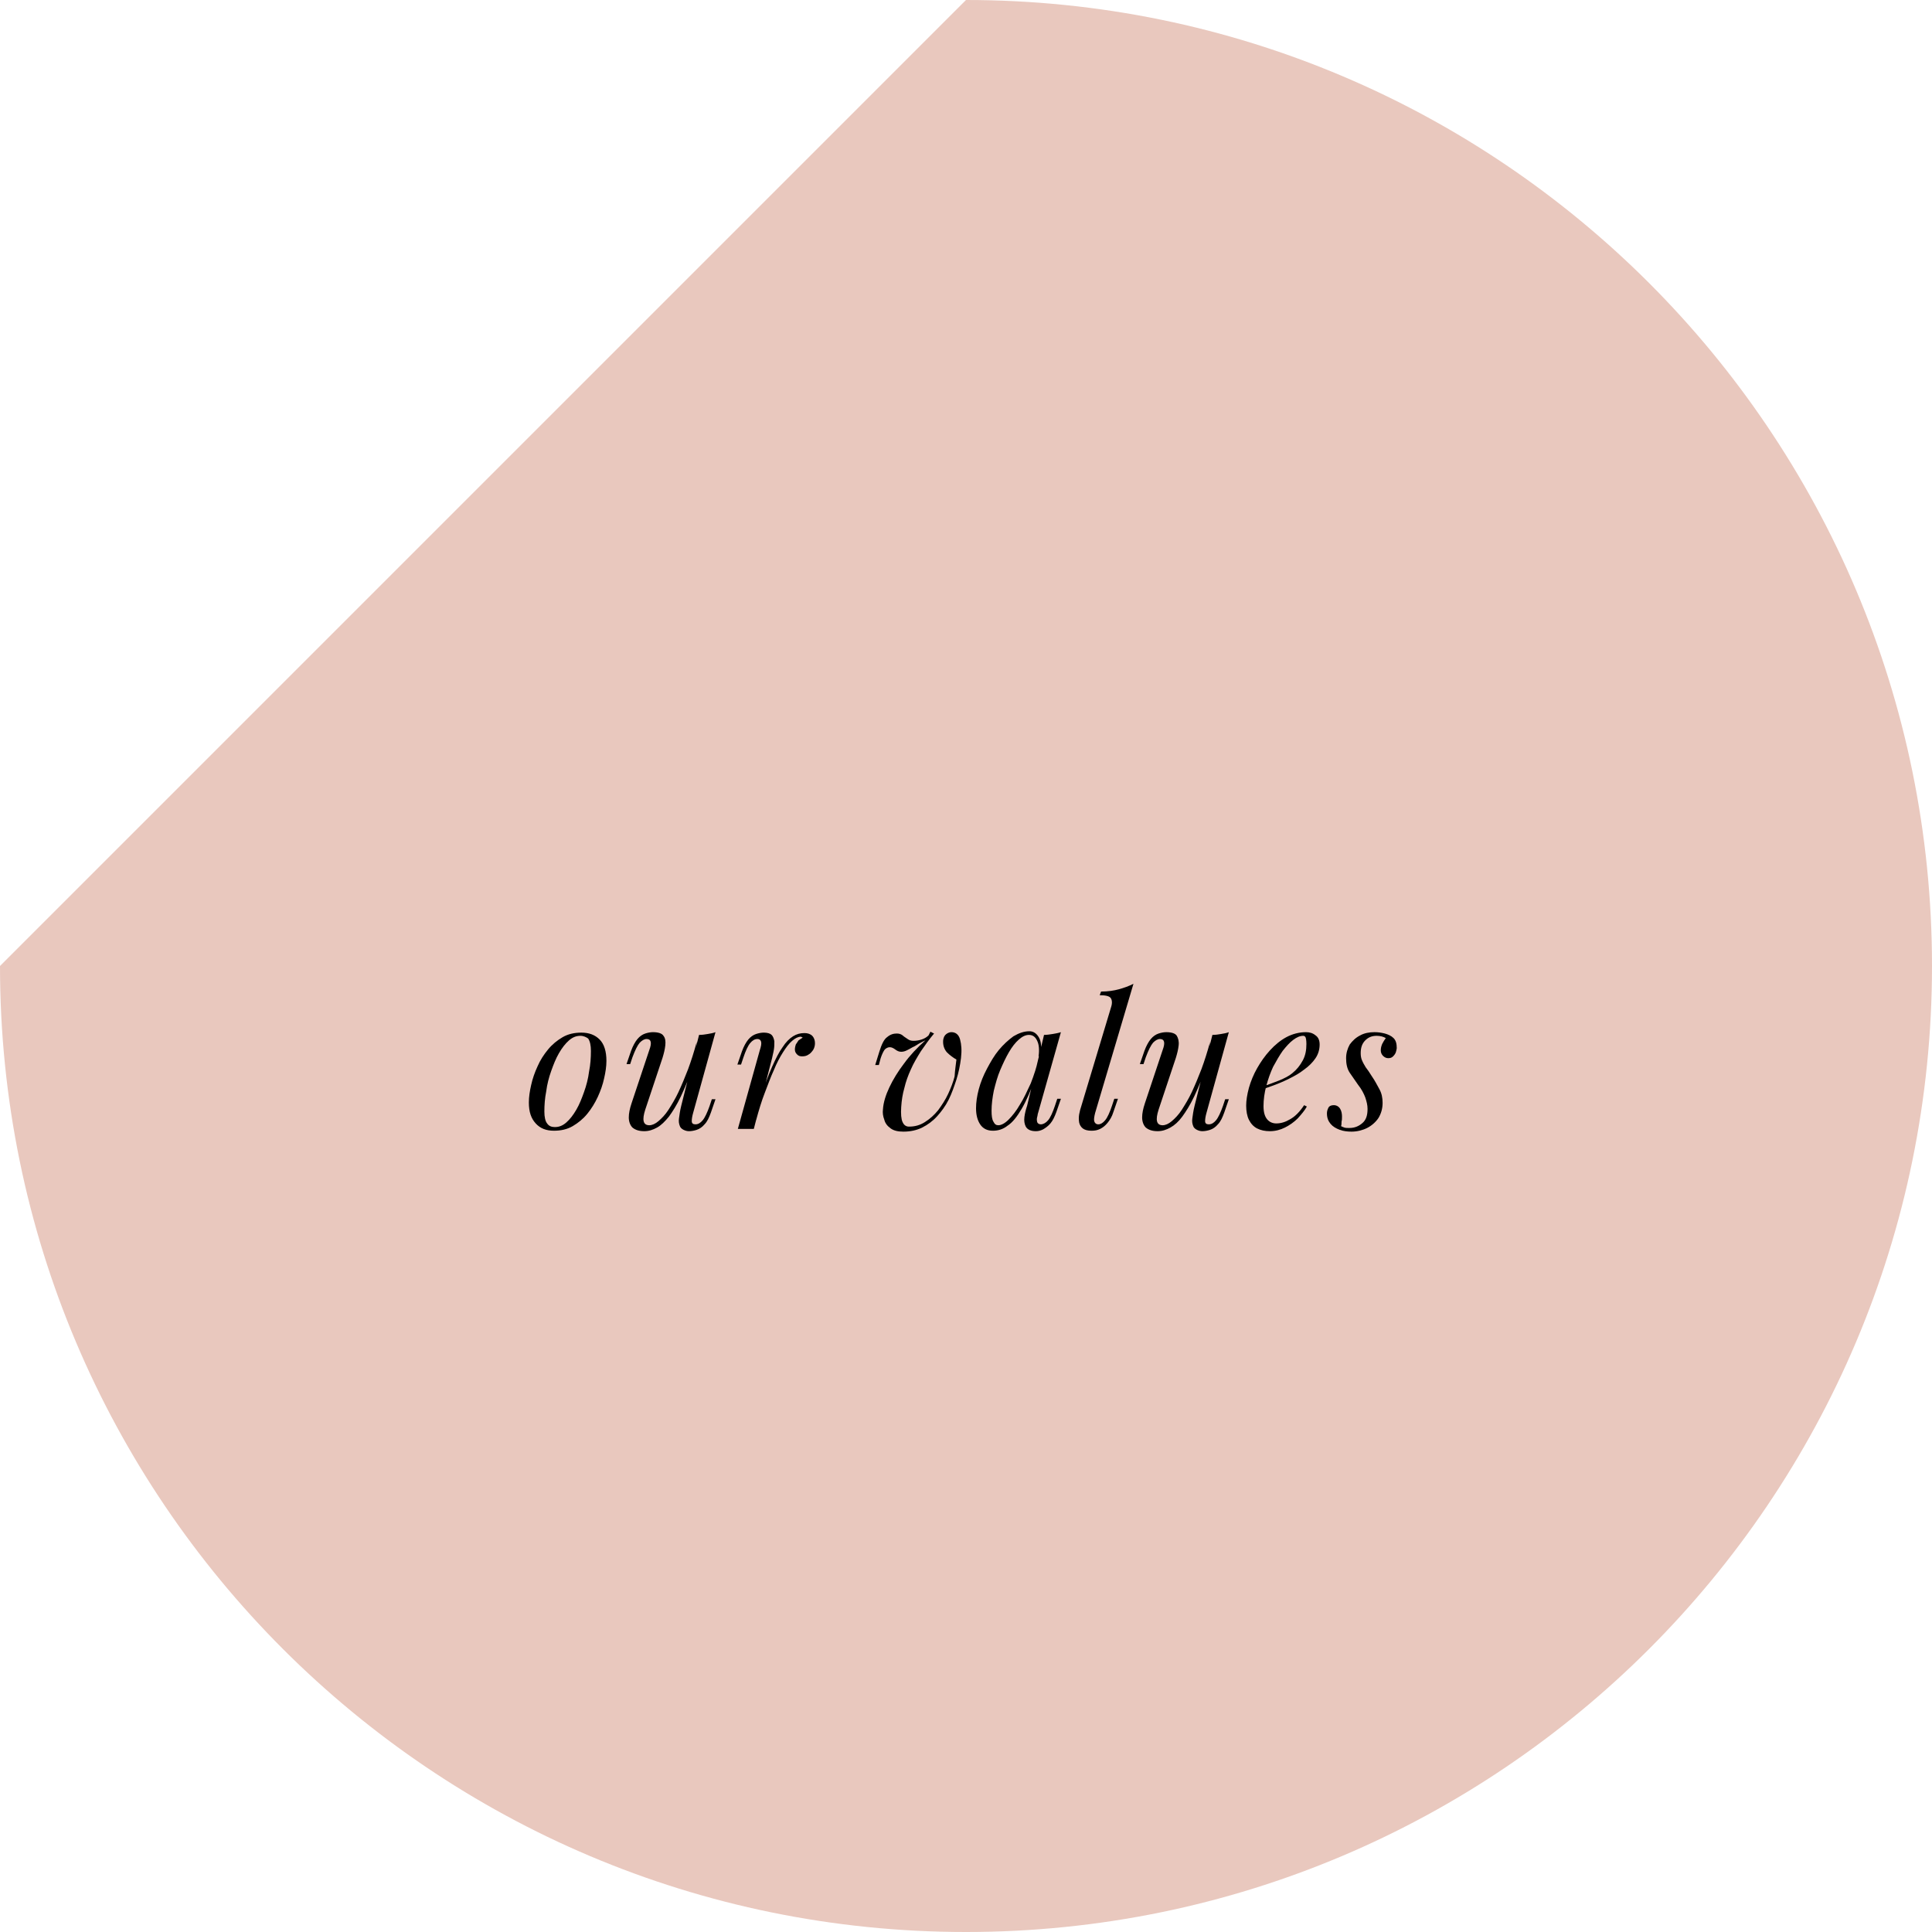 <?xml version="1.0" encoding="UTF-8"?>
<!-- Generator: Adobe Illustrator 24.1.3, SVG Export Plug-In . SVG Version: 6.00 Build 0)  -->
<svg xmlns="http://www.w3.org/2000/svg" xmlns:xlink="http://www.w3.org/1999/xlink" version="1.1" id="Calque_1" x="0px" y="0px" viewBox="0 0 423.4 423.4" style="enable-background:new 0 0 423.4 423.4;" xml:space="preserve">
<style type="text/css">
	.st0{fill:#E9C8BE;}
	.st1{enable-background:new    ;}
</style>
<g id="Calque_2_1_">
	<g id="CABINET">
		<path class="st0" d="M211.7,0c116.9,0,211.7,94.8,211.7,211.7s-94.8,211.7-211.7,211.7S0,328.6,0,211.7L211.7,0z"></path>
		<g>
			<g class="st1">
				<path d="M115.9,241.6c0-1.2,0.2-2.5,0.5-3.8c0.3-1.4,0.8-2.8,1.4-4.1c0.6-1.4,1.4-2.6,2.3-3.7c0.9-1.1,2-2,3.2-2.7      c1.2-0.7,2.6-1,4.1-1c1.7,0,3,0.5,4,1.5c1,1,1.5,2.6,1.5,4.7c0,1.2-0.2,2.5-0.5,3.8c-0.3,1.4-0.8,2.8-1.4,4.1s-1.4,2.6-2.3,3.7      s-2,2-3.2,2.7s-2.6,1-4.1,1c-1.7,0-3-0.5-4-1.6S115.9,243.7,115.9,241.6z M127.2,227c-0.9,0-1.7,0.3-2.5,1      c-0.8,0.7-1.5,1.6-2.2,2.8c-0.7,1.2-1.2,2.5-1.7,3.9c-0.5,1.4-0.9,2.9-1.1,4.5c-0.3,1.5-0.4,3-0.4,4.4c0,1.2,0.2,2.1,0.6,2.6      c0.4,0.6,1,0.8,1.7,0.8c0.9,0,1.7-0.3,2.5-1c0.8-0.7,1.5-1.6,2.2-2.8c0.7-1.2,1.2-2.5,1.7-3.9c0.5-1.4,0.9-2.9,1.1-4.5      c0.3-1.5,0.4-3,0.4-4.5c0-1.2-0.2-2.1-0.6-2.7C128.5,227.3,127.9,227,127.2,227z"></path>
				<path d="M152,233.5c-1,2.7-1.9,4.9-2.8,6.8s-1.8,3.3-2.6,4.4c-0.9,1.1-1.7,1.9-2.6,2.4c-0.9,0.5-1.8,0.8-2.8,0.8      c-1.2,0-2-0.3-2.6-0.8c-0.5-0.5-0.8-1.3-0.8-2.2c0-0.9,0.2-1.9,0.6-3.1l3.9-11.7c0.3-0.8,0.4-1.4,0.3-1.8      c-0.1-0.4-0.4-0.6-0.9-0.6c-0.5,0-1,0.3-1.5,0.8c-0.5,0.6-1,1.6-1.6,3.2l-0.5,1.5h-0.8l1-2.9c0.4-1.1,0.9-2,1.4-2.6      c0.5-0.6,1.1-1,1.7-1.2c0.6-0.2,1.2-0.3,1.7-0.3c1.2,0,2,0.3,2.3,0.8c0.4,0.5,0.5,1.2,0.4,2.1c-0.1,0.9-0.3,1.7-0.6,2.7      l-3.8,11.4c-0.7,2.2-0.5,3.4,0.9,3.4c0.6,0,1.3-0.3,2-0.9c0.7-0.6,1.5-1.4,2.2-2.5c0.7-1.1,1.5-2.4,2.2-3.9      c0.7-1.5,1.4-3.2,2.1-5c0.7-1.9,1.3-3.8,1.9-6L152,233.5z M151.9,243.9c-0.2,0.7-0.3,1.3-0.3,1.8c0,0.5,0.3,0.7,0.8,0.7      c0.6,0,1.1-0.3,1.6-0.9c0.5-0.6,1-1.7,1.5-3.1l0.5-1.5h0.8l-1,2.9c-0.4,1.1-0.8,2-1.4,2.6c-0.5,0.6-1.1,1-1.7,1.2      c-0.6,0.2-1.2,0.3-1.7,0.3c-0.4,0-0.8-0.1-1.2-0.3c-0.4-0.2-0.7-0.5-0.8-0.8c-0.2-0.5-0.3-1-0.2-1.7c0.1-0.7,0.2-1.6,0.5-2.8      l3.9-15.5c0.7,0,1.3-0.1,1.9-0.2c0.6-0.1,1.2-0.2,1.7-0.4L151.9,243.9z"></path>
				<path d="M165.2,247.4h-3.5l4.8-17.2c0.3-0.9,0.4-1.5,0.3-1.9c-0.1-0.4-0.4-0.6-0.8-0.6c-0.6,0-1.1,0.3-1.6,0.9s-1,1.7-1.5,3.2      l-0.5,1.5h-0.8l1-2.9c0.4-1.1,0.9-2,1.4-2.6c0.5-0.6,1.1-1,1.7-1.2c0.6-0.2,1.2-0.3,1.7-0.3c0.8,0,1.4,0.2,1.7,0.5      c0.3,0.3,0.5,0.8,0.6,1.4c0,0.6,0,1.2-0.1,1.8c-0.1,0.7-0.3,1.3-0.4,1.9L165.2,247.4z M175.5,227.2c-0.6,0-1.2,0.3-1.9,0.9      c-0.7,0.6-1.3,1.4-2,2.5c-0.7,1.1-1.4,2.4-2,3.9c-0.7,1.5-1.3,3.2-2,5c-0.7,1.8-1.3,3.8-1.9,6l1-5.1c0.9-2.6,1.7-4.8,2.5-6.6      c0.8-1.8,1.5-3.2,2.3-4.3c0.7-1.1,1.5-1.9,2.3-2.4s1.6-0.7,2.5-0.7c0.7,0,1.3,0.2,1.7,0.6c0.4,0.4,0.6,1,0.6,1.6      c0,0.5-0.1,1-0.4,1.5c-0.3,0.4-0.6,0.8-1,1c-0.4,0.3-0.9,0.4-1.4,0.4c-0.5,0-0.8-0.1-1.1-0.4c-0.3-0.3-0.5-0.6-0.5-1.1      c0-0.4,0.1-0.8,0.2-1.1c0.2-0.3,0.4-0.6,0.6-0.9c0.3-0.2,0.6-0.4,0.9-0.6c-0.1-0.1-0.1-0.1-0.2-0.1      C175.6,227.2,175.6,227.2,175.5,227.2z"></path>
				<path d="M209.6,232.2c-0.7-0.4-1.4-0.9-2.1-1.6c-0.6-0.7-0.9-1.6-0.8-2.7c0.1-0.6,0.3-1,0.7-1.3c0.4-0.3,0.8-0.4,1.1-0.4      c0.9,0,1.6,0.5,1.9,1.6c0.3,1.1,0.4,2.4,0.2,4.1c-0.2,1.6-0.5,3.1-1,4.7c-0.5,1.5-1,3-1.7,4.4c-0.7,1.4-1.6,2.6-2.5,3.6      c-1,1.1-2.1,1.9-3.3,2.5c-1.2,0.6-2.6,0.9-4.1,0.9c-1.2,0-2.1-0.2-2.8-0.7s-1.2-1.1-1.4-1.9c-0.3-0.8-0.4-1.5-0.3-2.3      c0.1-1.5,0.6-3.1,1.4-4.8c0.8-1.7,1.9-3.5,3.2-5.2c1.3-1.8,2.9-3.5,4.7-5.1c-0.4,0.2-0.9,0.4-1.4,0.7c-0.5,0.3-0.9,0.6-1.4,0.8      c-0.5,0.3-0.9,0.5-1.3,0.7c-0.4,0.2-0.8,0.3-1.2,0.3c-0.5,0-0.9-0.2-1.3-0.5c-0.4-0.3-0.8-0.5-1.2-0.5c-0.4,0-0.8,0.2-1.1,0.5      c-0.3,0.4-0.6,1-0.9,1.9l-0.4,1.5h-0.8l0.9-2.9c0.5-1.6,1-2.7,1.7-3.2c0.7-0.6,1.4-0.8,2.1-0.8c0.5,0,0.9,0.1,1.3,0.4      c0.3,0.3,0.7,0.5,1.1,0.8c0.4,0.3,0.8,0.4,1.3,0.4c0.6,0,1.2-0.1,1.8-0.3c0.6-0.2,1.1-0.5,1.5-0.9l0.4-0.8l0.8,0.4      c-1.1,1.3-2,2.6-2.9,3.9c-0.8,1.3-1.6,2.6-2.2,4c-0.6,1.3-1.1,2.7-1.4,4c-0.4,1.4-0.6,2.7-0.7,4.2c-0.1,1.5,0,2.7,0.3,3.3      c0.3,0.7,0.8,1,1.4,1c1.3,0,2.4-0.3,3.5-1c1.1-0.7,2-1.5,2.9-2.6c0.8-1.1,1.6-2.3,2.2-3.6c0.6-1.3,1.1-2.6,1.4-3.8      C209.3,234.3,209.5,233.2,209.6,232.2z"></path>
				<path d="M218.8,246.6c0.6,0,1.4-0.4,2.2-1.2c0.8-0.8,1.7-1.9,2.5-3.3c0.9-1.4,1.6-3,2.4-4.7c0.7-1.8,1.3-3.6,1.7-5.5l-0.7,4.3      c-1,2.8-2,5.1-3,6.8s-2,3-3.1,3.7c-1,0.8-2.1,1.1-3.2,1.1c-1.3,0-2.2-0.5-2.8-1.4c-0.6-0.9-0.9-2.1-0.9-3.5      c0-1.3,0.2-2.7,0.6-4.2c0.4-1.5,1-3,1.8-4.5c0.8-1.5,1.6-2.9,2.6-4.1s2.1-2.2,3.2-3c1.2-0.7,2.3-1.1,3.5-1.1      c0.9,0,1.6,0.5,2.1,1.4c0.5,0.9,0.6,2.2,0.3,3.9l-0.4,0.2c0.2-1.4,0.1-2.6-0.3-3.4c-0.4-0.9-1-1.3-1.8-1.3c-0.7,0-1.4,0.3-2.2,1      c-0.8,0.7-1.5,1.6-2.2,2.8c-0.7,1.2-1.3,2.5-1.9,3.9c-0.6,1.4-1,2.9-1.4,4.5c-0.3,1.5-0.5,3-0.5,4.4c0,1.1,0.1,1.9,0.4,2.4      C218,246.4,218.3,246.6,218.8,246.6z M228.8,226.8c0.6,0,1.3-0.1,1.9-0.2c0.6-0.1,1.2-0.2,1.8-0.4l-5,17.7      c-0.1,0.2-0.1,0.6-0.2,0.9s-0.1,0.7,0,1.1c0.1,0.3,0.4,0.5,0.8,0.5c0.5,0,1.1-0.3,1.6-0.9c0.5-0.6,1-1.7,1.5-3.2l0.5-1.5h0.8      l-1,2.9c-0.4,1.1-0.8,1.9-1.3,2.5c-0.5,0.6-1.1,1-1.6,1.3c-0.6,0.3-1.1,0.4-1.6,0.4c-1,0-1.8-0.3-2.2-1      c-0.3-0.6-0.4-1.3-0.3-2.1s0.3-1.6,0.6-2.5L228.8,226.8z"></path>
				<path d="M240,243.9c-0.2,0.8-0.3,1.4-0.2,1.8c0.1,0.4,0.4,0.7,0.9,0.7c0.5,0,1-0.3,1.5-0.9c0.5-0.6,1-1.7,1.5-3.2l0.5-1.5h0.8      l-1,2.9c-0.3,1-0.8,1.8-1.3,2.4c-0.5,0.6-1,1-1.6,1.3c-0.6,0.3-1.2,0.4-1.9,0.4c-0.9,0-1.5-0.2-1.9-0.5      c-0.4-0.3-0.7-0.8-0.8-1.3c-0.1-0.6-0.1-1.2,0-1.8s0.3-1.3,0.5-1.9l6.5-21.6c0.3-0.9,0.2-1.6-0.1-2c-0.3-0.4-1.1-0.6-2.4-0.6      l0.3-0.8c1.5,0,2.8-0.2,3.9-0.5s2.2-0.7,3.2-1.2L240,243.9z"></path>
				<path d="M264.5,233.5c-1,2.7-1.9,4.9-2.8,6.8s-1.8,3.3-2.6,4.4s-1.7,1.9-2.6,2.4c-0.9,0.5-1.8,0.8-2.8,0.8c-1.2,0-2-0.3-2.6-0.8      c-0.5-0.5-0.8-1.3-0.8-2.2c0-0.9,0.2-1.9,0.6-3.1l3.9-11.7c0.3-0.8,0.4-1.4,0.3-1.8c-0.1-0.4-0.4-0.6-0.9-0.6      c-0.5,0-1,0.3-1.5,0.8c-0.5,0.6-1,1.6-1.6,3.2l-0.5,1.5h-0.8l1-2.9c0.4-1.1,0.9-2,1.4-2.6s1.1-1,1.7-1.2      c0.6-0.2,1.2-0.3,1.7-0.3c1.2,0,2,0.3,2.3,0.8s0.5,1.2,0.4,2.1c-0.1,0.9-0.3,1.7-0.6,2.7l-3.8,11.4c-0.7,2.2-0.5,3.4,0.9,3.4      c0.6,0,1.3-0.3,2-0.9c0.7-0.6,1.5-1.4,2.2-2.5c0.7-1.1,1.5-2.4,2.2-3.9c0.7-1.5,1.4-3.2,2.1-5c0.7-1.9,1.3-3.8,1.9-6      L264.5,233.5z M264.4,243.9c-0.2,0.7-0.3,1.3-0.3,1.8c0,0.5,0.3,0.7,0.8,0.7c0.6,0,1.1-0.3,1.6-0.9c0.5-0.6,1-1.7,1.5-3.1      l0.5-1.5h0.8l-1,2.9c-0.4,1.1-0.8,2-1.4,2.6c-0.5,0.6-1.1,1-1.7,1.2c-0.6,0.2-1.2,0.3-1.7,0.3c-0.4,0-0.8-0.1-1.2-0.3      c-0.4-0.2-0.7-0.5-0.8-0.8c-0.2-0.5-0.3-1-0.2-1.7c0.1-0.7,0.2-1.6,0.5-2.8l3.9-15.5c0.7,0,1.3-0.1,1.9-0.2      c0.6-0.1,1.2-0.2,1.7-0.4L264.4,243.9z"></path>
				<path d="M276.2,238.3c1.5-0.5,2.8-1,4.1-1.5c1.2-0.5,2.2-1,2.9-1.6c1-0.8,1.7-1.7,2.3-2.8c0.6-1.1,0.8-2.3,0.8-3.6      c0-0.8-0.1-1.3-0.2-1.5c-0.1-0.2-0.3-0.3-0.5-0.3c-0.7,0-1.4,0.3-2.2,0.9c-0.8,0.6-1.5,1.4-2.3,2.4c-0.7,1-1.4,2.2-2.1,3.5      c-0.6,1.3-1.1,2.7-1.5,4.2c-0.4,1.5-0.6,3-0.6,4.4c0,1.4,0.3,2.3,0.8,2.9c0.5,0.6,1.2,0.9,2,0.9c1,0,2-0.3,3-0.9      c1.1-0.6,2.1-1.6,3.1-3.1l0.6,0.3c-0.5,0.9-1.2,1.7-2,2.6c-0.8,0.8-1.8,1.5-2.8,2c-1,0.5-2.1,0.8-3.3,0.8c-1.1,0-2-0.2-2.8-0.6      c-0.8-0.4-1.4-1.1-1.8-1.9c-0.4-0.8-0.6-1.9-0.6-3.1c0-1.1,0.2-2.4,0.6-3.9c0.4-1.4,1-2.9,1.8-4.3c0.8-1.4,1.7-2.7,2.8-3.9      s2.3-2.2,3.6-2.9c1.3-0.7,2.8-1.1,4.3-1.1c0.8,0,1.5,0.2,2.1,0.7c0.6,0.4,0.9,1.1,0.9,2c0,1.1-0.3,2.1-0.9,3      c-0.6,0.9-1.5,1.8-2.5,2.5c-1,0.8-2.1,1.4-3.3,2c-1.2,0.6-2.4,1.1-3.5,1.5c-1.1,0.4-2.2,0.8-3,1L276.2,238.3z"></path>
				<path d="M293.9,246.8c0.2,0.1,0.4,0.2,0.7,0.3c0.3,0.1,0.6,0.1,1.1,0.1c1.2,0,2.1-0.4,2.9-1.1c0.8-0.7,1.1-1.7,1.1-3.1      c0-0.8-0.2-1.6-0.5-2.5c-0.3-0.8-0.8-1.8-1.6-2.8c-0.6-0.9-1.2-1.7-1.8-2.6c-0.6-0.9-0.8-2-0.8-3.2c0-1.1,0.3-2.1,0.8-3      c0.6-0.8,1.3-1.5,2.3-2c0.9-0.5,2-0.7,3.1-0.7c0.8,0,1.5,0.1,2.3,0.3c0.7,0.2,1.4,0.5,1.9,1c0.5,0.5,0.7,1.2,0.7,2.2      c0,0.2-0.1,0.5-0.2,0.9c-0.1,0.3-0.3,0.6-0.6,0.9s-0.6,0.4-1.1,0.4c-0.4,0-0.8-0.2-1.1-0.5c-0.3-0.3-0.5-0.7-0.5-1.2      c0-0.5,0.1-0.9,0.3-1.4c0.2-0.4,0.5-0.9,0.8-1.3c-0.5-0.3-1.2-0.5-2-0.5c-1,0-1.8,0.3-2.5,1c-0.7,0.7-1,1.6-1,2.8      c0,0.6,0.1,1.2,0.3,1.6c0.2,0.5,0.5,1,0.8,1.5c0.4,0.5,0.8,1.1,1.3,1.9c0.7,1,1.2,2,1.7,2.9s0.7,1.9,0.7,3      c0,1.2-0.3,2.3-0.9,3.3c-0.6,0.9-1.5,1.7-2.5,2.2s-2.2,0.8-3.4,0.8c-0.9,0-1.8-0.1-2.6-0.4c-0.8-0.3-1.5-0.7-2-1.3      c-0.5-0.6-0.8-1.3-0.8-2.3c0-0.4,0.1-0.8,0.3-1.2c0.2-0.4,0.6-0.6,1.2-0.6c0.6,0,1.1,0.3,1.4,0.8c0.3,0.5,0.4,1.1,0.4,1.7      c0,0.4,0,0.8-0.1,1.1C294,246.1,294,246.5,293.9,246.8z"></path>
			</g>
		</g>
	</g>
</g>
</svg>
